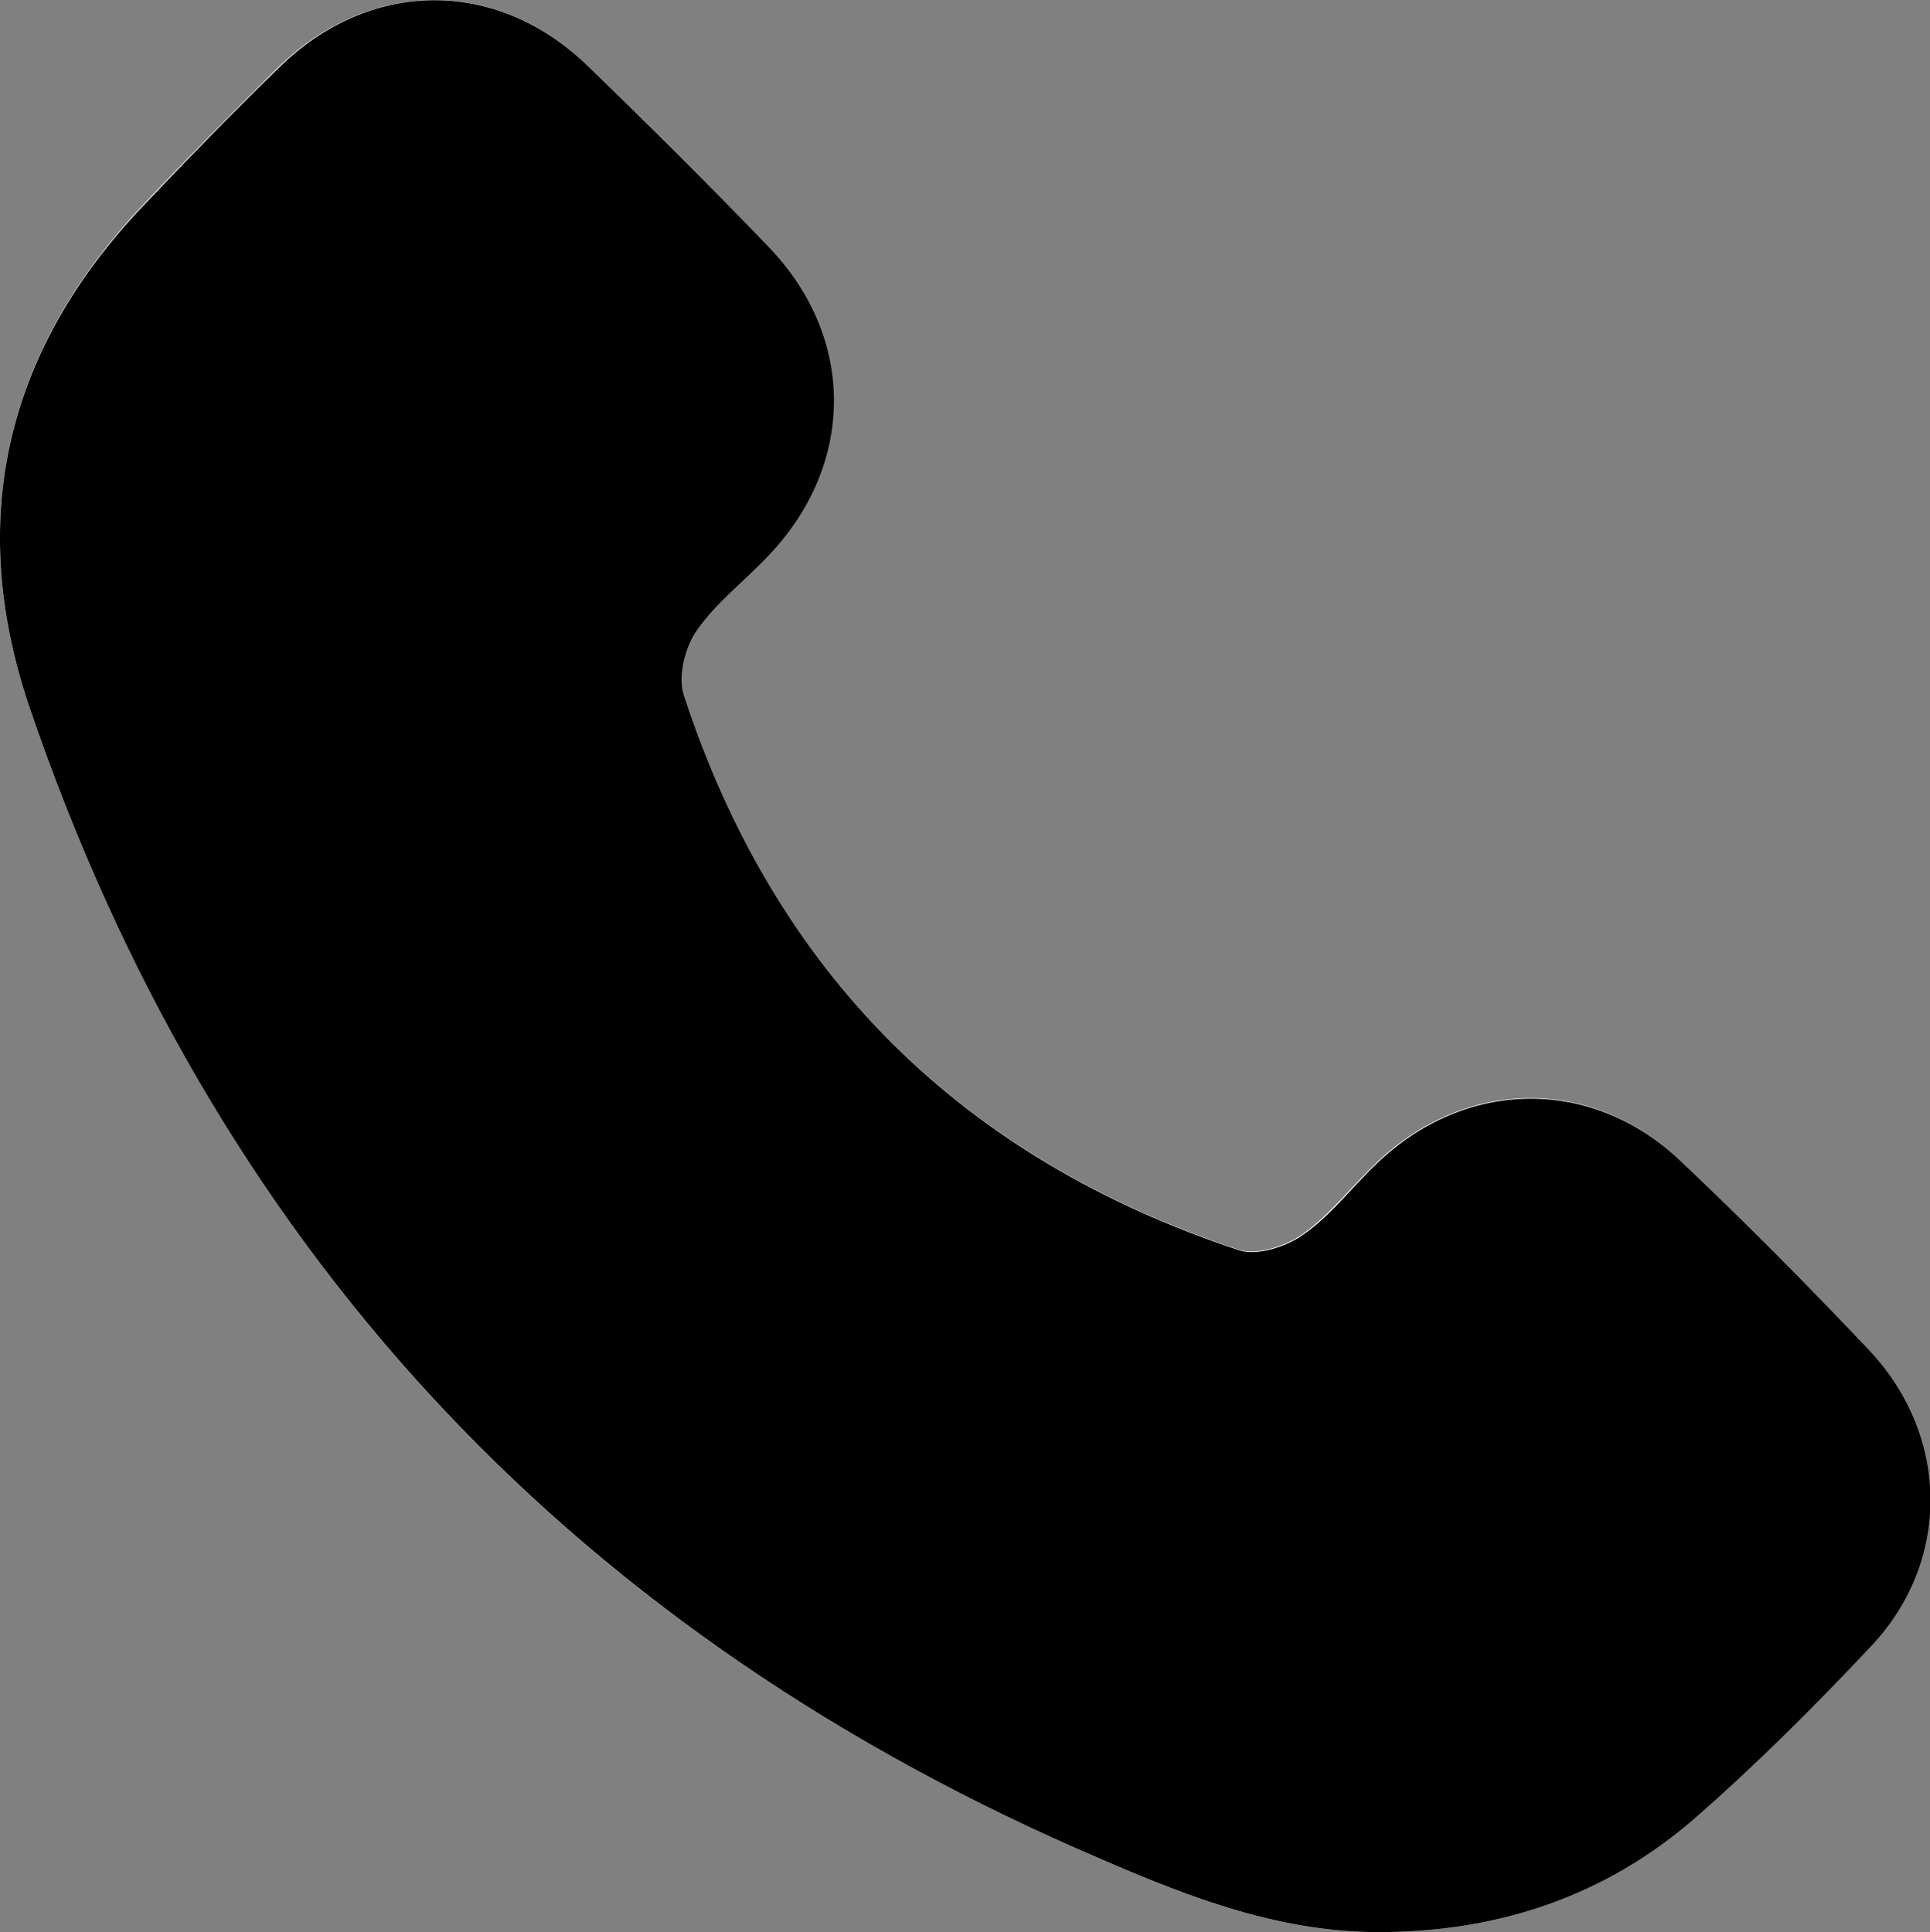 <?xml version="1.0" encoding="utf-8"?>
<!-- Generator: Adobe Illustrator 26.3.1, SVG Export Plug-In . SVG Version: 6.00 Build 0)  -->
<svg version="1.1" id="Calque_1" xmlns="http://www.w3.org/2000/svg" xmlns:xlink="http://www.w3.org/1999/xlink" x="0px" y="0px"
	 viewBox="0 0 321.8 322.2" style="enable-background:new 0 0 321.8 322.2;" xml:space="preserve">
<rect x="0" y="0" width="321.8" height="322.2" fill="#808080" stroke="none"/>
<style type="text/css">
	.st0{fill:#FFFFFF;}
</style>
<g>
	<path class="st0" d="M231,322.2c19.4-0.2,36.9-6.2,51.5-19.1c10.3-9,20-18.7,29.4-28.7c13.3-14.2,13.2-35.1-0.2-49.2
		c-10.3-10.9-20.8-21.5-31.7-31.8c-14.8-14-35.8-13.6-50.6,0.6c-4.1,3.9-7.7,8.6-12.2,11.8c-2.8,2-7.7,3.6-10.7,2.6
		c-46.2-15.3-77.4-46.2-92.6-92.6c-1-3.1,0.2-8,2.2-10.8c3.2-4.6,7.9-8.2,11.8-12.3c14.6-15.2,14.9-36.4,0.2-51.6
		c-9.9-10.3-20-20.5-30.4-30.4C82.6-3.8,61.4-3.5,46.3,11.3c-7.6,7.5-15.2,15.2-22.6,23C1,58.4-5.7,86.6,4.9,117.9
		c30.3,89,88.7,152.6,174.7,190.4C195.9,315.5,212.5,322.5,231,322.2z"/>
	<path d="M231,322.2c-18.5,0.3-35-6.7-51.4-13.9C93.7,270.5,35.2,206.9,4.9,117.9C-5.7,86.6,1,58.4,23.8,34.4
		c7.4-7.8,14.9-15.5,22.6-23C61.4-3.5,82.6-3.8,97.8,10.8c10.3,9.9,20.5,20.1,30.4,30.4c14.6,15.2,14.4,36.4-0.2,51.6
		c-3.9,4.1-8.6,7.7-11.8,12.3c-2,2.8-3.2,7.7-2.2,10.8c15.2,46.5,46.4,77.3,92.6,92.6c3,1,7.9-0.6,10.7-2.6
		c4.6-3.2,8.1-7.9,12.2-11.8c14.7-14.2,35.8-14.6,50.6-0.6c10.9,10.3,21.4,20.9,31.7,31.8c13.3,14.2,13.5,35.1,0.2,49.2
		c-9.4,10-19.1,19.7-29.4,28.7C267.9,316,250.4,322,231,322.2z"/>
</g>
</svg>
